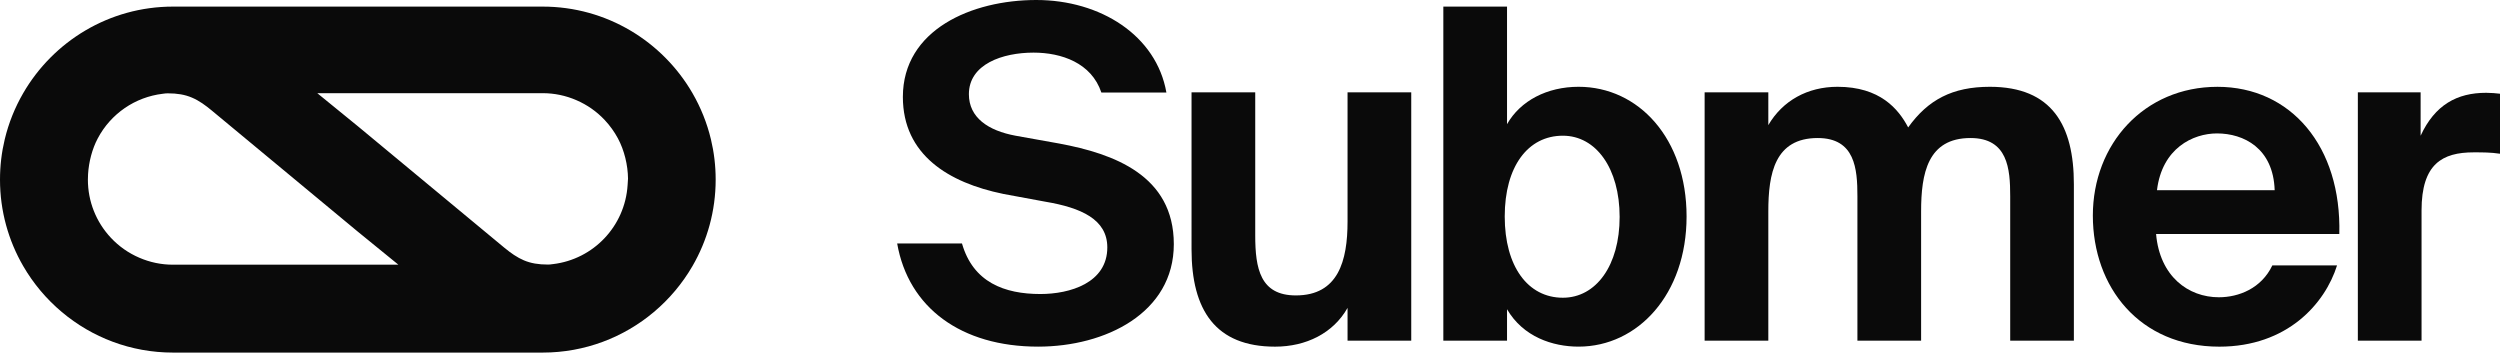 <svg xmlns="http://www.w3.org/2000/svg" id="Layer_2" data-name="Layer 2" viewBox="0 0 1139.81 160.75"><g id="Capa_2" data-name="Capa 2"><g id="Capa_1-2" data-name="Capa 1-2"><g><path d="M50.58,108.44c-6.78-7.22-10.51-16.64-10.51-26.53,0-.9.02-1.76.08-2.54.35-5.55,1.84-11.43,4.43-16.3,5.94-11.23,17.02-18.83,29.64-20.32l.38-.05c.52-.07,1.14-.15,1.84-.15,4.43,0,7.82.59,10.99,1.92,3.41,1.42,6.35,3.64,9.02,5.84l66.53,55.18,18.65,15.19h-102.76c-5.31.01-10.5-1.07-15.41-3.2-4.91-2.12-9.24-5.16-12.88-9.04h0ZM286.33,81.44l-.19,2.97c-1.19,18.67-15.51,33.81-34.06,36.01l-.44.04-.13.03h-.01c-.43.06-.99.13-1.65.13-4.42,0-7.82-.59-10.98-1.92-1.5-.63-2.97-1.44-4.52-2.46-1.35-.89-2.74-1.93-4.5-3.38l-66.55-55.19-18.64-15.19h102.76c5.33,0,10.51,1.08,15.41,3.21,4.9,2.12,9.24,5.16,12.88,9.04,2.38,2.54,4.4,5.35,6.01,8.35,2.94,5.46,4.54,12.21,4.61,18.35h.43-.43v.01ZM324.12,63.48c-1.79-7.46-4.65-14.52-8.39-20.99-13.65-23.59-39.16-39.48-68.31-39.48H78.87c-29.15,0-54.66,15.9-68.3,39.48-3.75,6.47-6.61,13.53-8.4,20.99-1.42,5.91-2.17,12.07-2.17,18.4,0,14.35,3.85,27.81,10.57,39.4,4.62,7.99,10.6,15.08,17.62,20.98,13.71,11.54,31.4,18.49,50.68,18.49h168.55c19.28,0,36.97-6.95,50.69-18.49,7.02-5.9,13-13,17.62-20.98,6.72-11.6,10.56-25.06,10.56-39.4,0-6.33-.75-12.5-2.17-18.4Z" fill="#0a0a0a"></path><path d="M1139.81,42.73v27.36c-4.21-.63-7.79-.63-11.99-.63-14.31,0-23.78,5.26-23.78,26.51v59.34h-29.04V42.1h28.62v19.78c6.52-14.1,16.62-19.57,29.88-19.57,2.31,0,4.42.21,6.31.42Z" fill="#0a0a0a"></path><path d="M1010.78,60.83c-10.94,0-25.04,6.73-27.36,25.88h53.66c-.63-19.15-14.1-25.88-26.3-25.88h-0ZM1066.55,106.7h-83.54c1.68,19.36,14.73,28.83,28.62,28.83,9.05,0,19.38-4.02,24.38-14.52h29.5c-5.5,17.5-22.73,37.04-53.67,37.04-36.41,0-57.66-27.15-57.66-59.76s23.36-58.71,56.82-58.71,56.61,27.15,55.55,67.13v-.01Z" fill="#0a0a0a"></path><path d="M916.5,155.31v-65.87c0-12.42-1.05-26.51-18.1-26.51-19.57,0-22.52,16.2-22.52,33.46v58.92h-29.04v-65.87c0-12.42-1.05-26.51-18.1-26.51-19.57,0-22.52,16.2-22.52,33.46v58.92h-29.04V42.1h29.04v14.94c6.52-11.15,17.89-17.47,31.56-17.47,19.36,0,27.78,10.1,32.2,18.52,9.05-12.63,20.2-18.52,37.25-18.52,28.41,0,38.3,17.68,38.3,44.4v71.34h-29.04l.01 0Z" fill="#0a0a0a"></path><path d="M687.09,155.31h-29.04V3.01h29.04v53.61c6.1-10.73,18.31-17.05,32.62-17.05,27.36,0,49.24,23.57,49.24,59.13s-22.31,59.34-49.24,59.34c-11.78,0-25.25-4.42-32.62-17.05v14.32ZM712.55,135.74c15.15,0,25.88-14.73,25.88-36.83s-10.73-37.04-25.88-37.04c-15.99,0-26.51,14.1-26.51,36.83s10.52,37.04,26.51,37.04Z" fill="#0a0a0a"></path><path d="M614.38,155.31v-14.94c-6.52,11.57-18.94,17.68-33.04,17.68-27.15,0-38.09-16.62-38.09-44.4V42.1h29.04v65.23c0,15.15,2.31,27.36,18.52,27.36,19.36,0,23.57-15.78,23.57-33.67v-58.92h29.04v113.21h-29.04v-0Z" fill="#0a0a0a"></path><path d="M457.29,88.39l19.36,3.58c16.2,2.74,28.2,8,28.2,20.83,0,16.2-17.05,21.25-30.51,21.25-16.38,0-30.69-5.34-35.75-23.05h-29.55c5.12,29.28,29.14,47.04,64.26,47.04,30.72,0,61.87-15.36,61.87-46.72s-27.36-41.24-52.19-45.87l-19.99-3.58c-12.42-2.31-21.25-8.21-21.25-18.94,0-13.68,15.36-18.94,29.46-18.94,12.71,0,26.41,4.65,30.94,18.21h29.65c-4.56-26.01-30.02-42.2-59.33-42.2s-60.82,13.47-60.82,44.19c0,26.51,21.04,39.14,45.66,44.19l-.01.01Z" fill="#0a0a0a"></path></g></g></g></svg>
